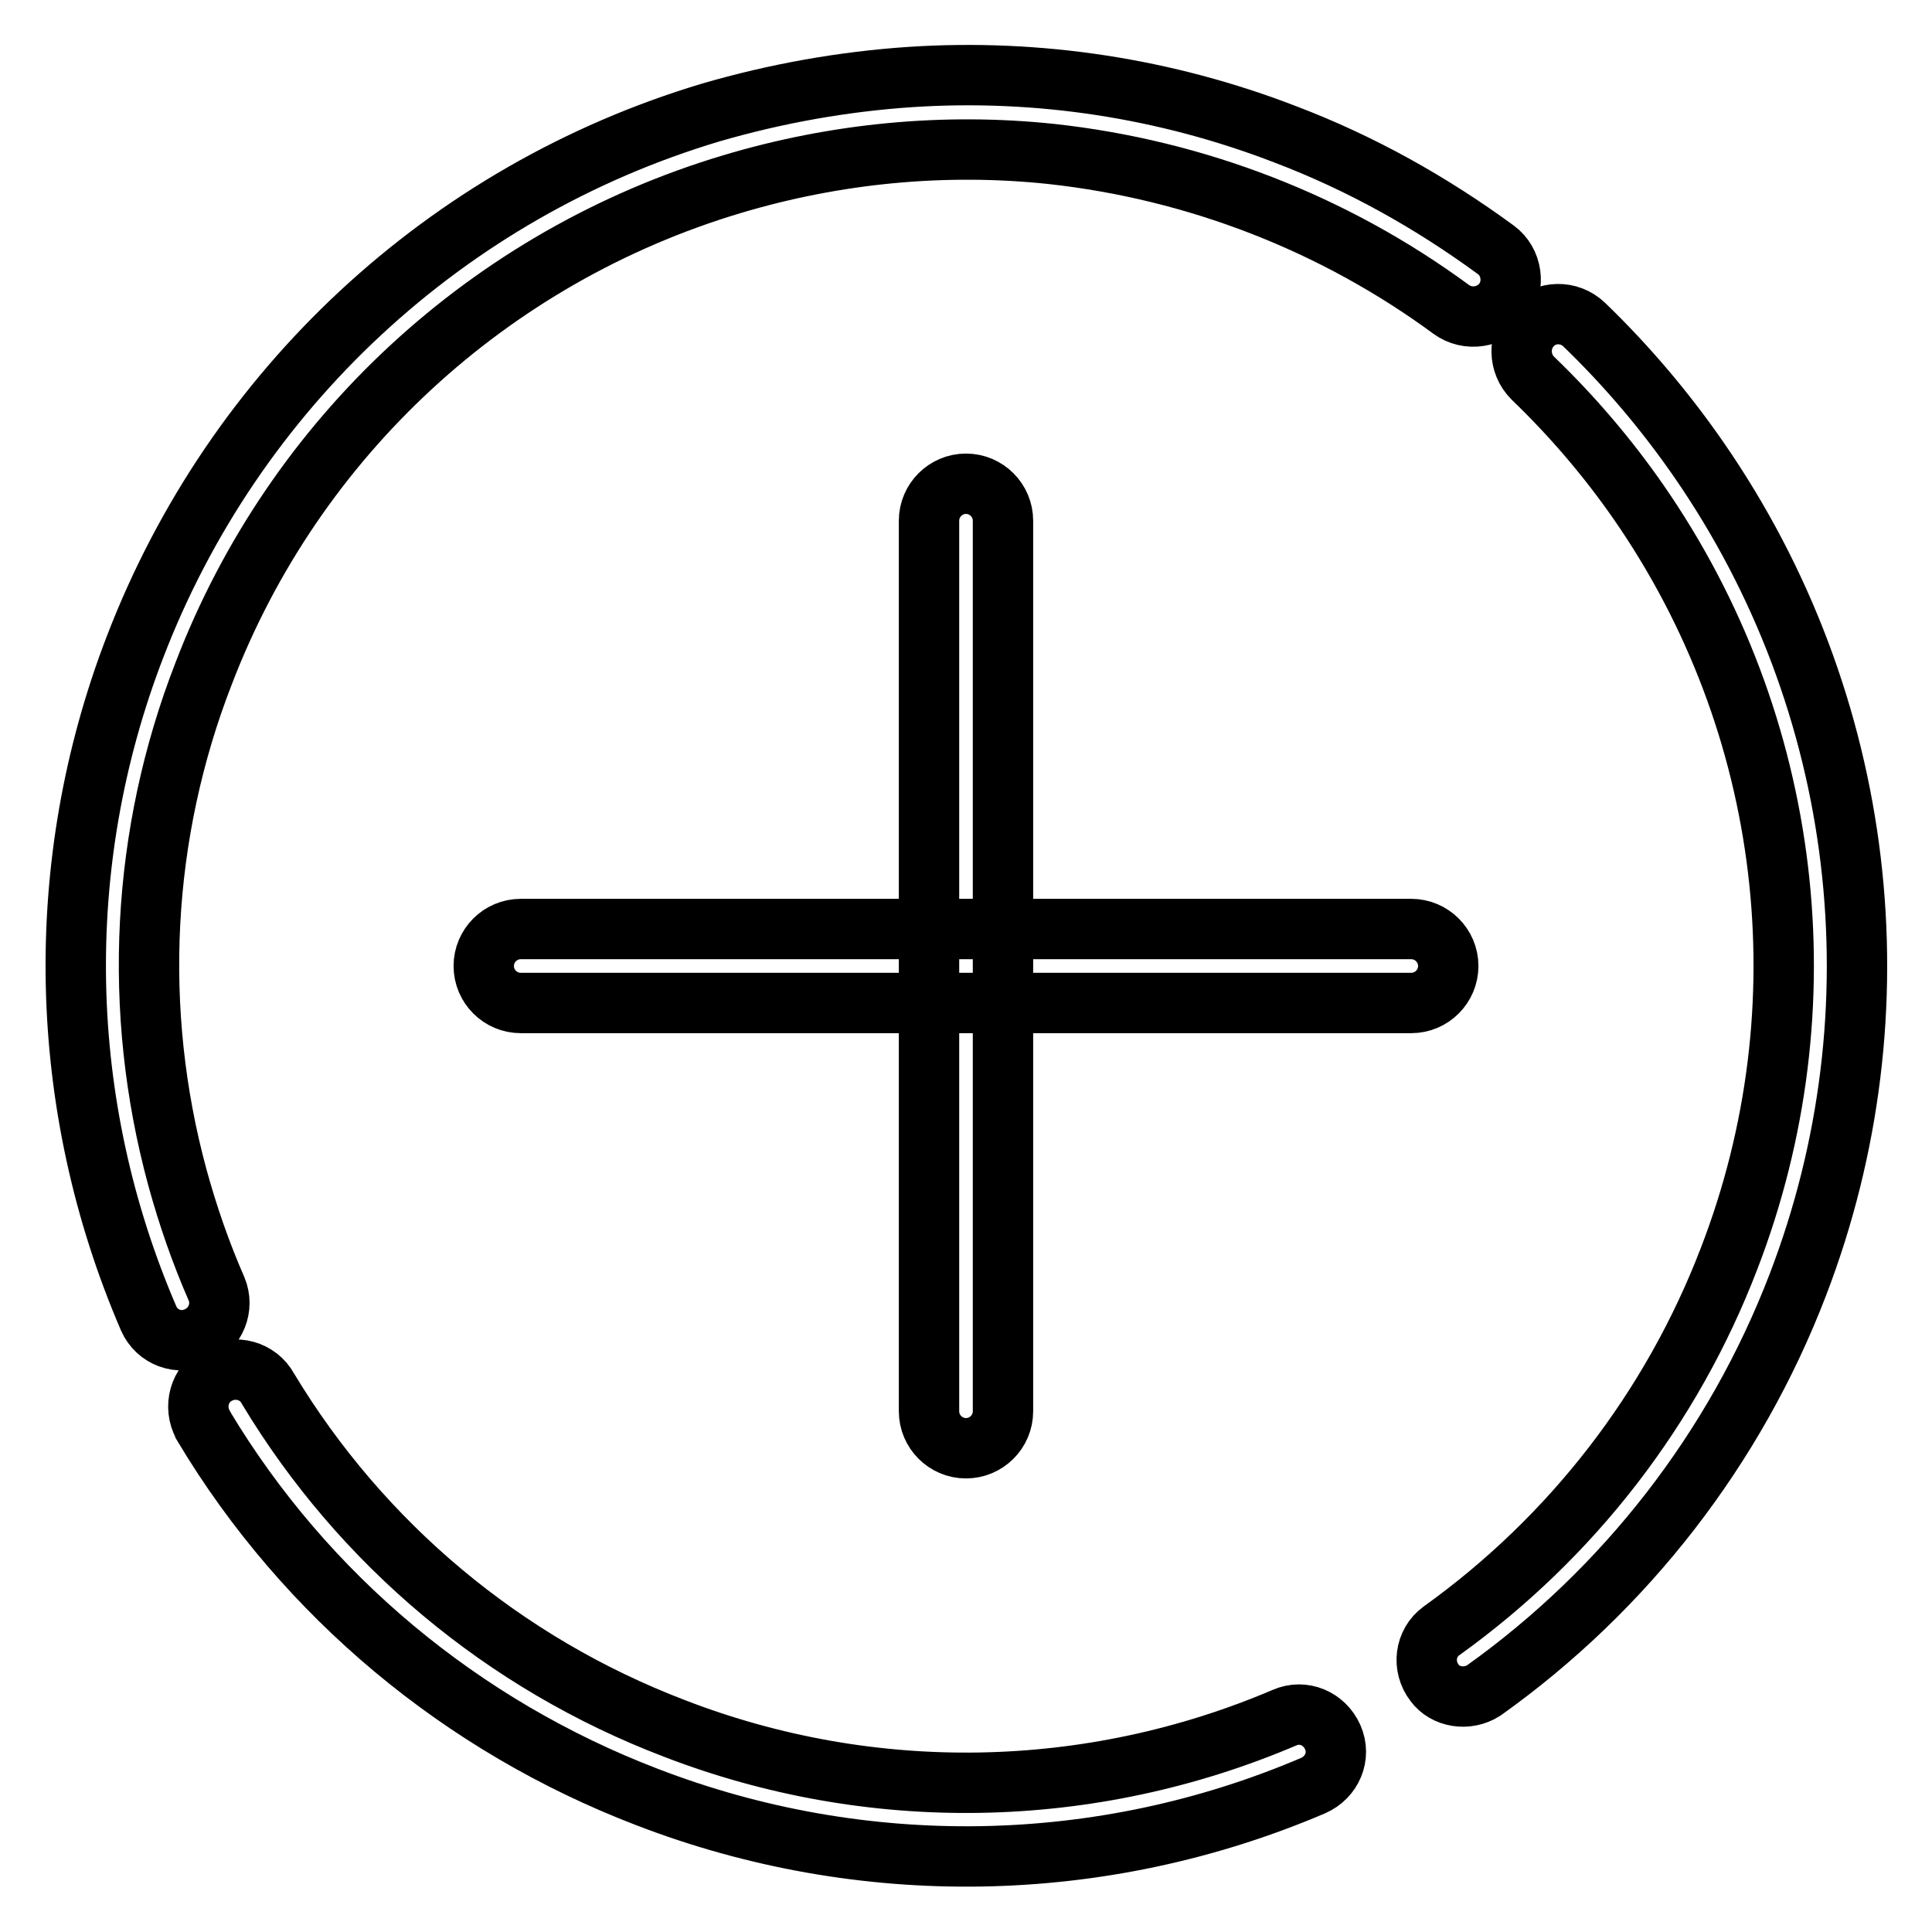 <?xml version="1.0" encoding="utf-8"?>
<!-- Svg Vector Icons : http://www.onlinewebfonts.com/icon -->
<!DOCTYPE svg PUBLIC "-//W3C//DTD SVG 1.1//EN" "http://www.w3.org/Graphics/SVG/1.1/DTD/svg11.dtd">
<svg version="1.1" xmlns="http://www.w3.org/2000/svg" xmlns:xlink="http://www.w3.org/1999/xlink" x="0px" y="0px" viewBox="0 0 256 256" enable-background="new 0 0 256 256" xml:space="preserve">
<g> <path stroke-width="8" fill-opacity="0" stroke="#000000"  d="M196.6,224c18.8-13.4,33.3-32.1,41.6-53.7c14-36.4,9.1-77.3-13.1-109.4c-4.5-6.5-9.6-12.5-15.2-17.9 c-2-1.9-5.1-1.8-6.9,0.1c-1.9,2-1.8,5.1,0.1,7c5.2,5,9.9,10.5,14,16.4c20.4,29.4,24.9,66.9,12,100.3c-7.6,19.8-20.8,36.9-38.1,49.3 c-2.2,1.6-2.6,4.7-0.9,6.9C191.5,224.9,194.4,225.4,196.6,224z M198.2,33.1c-8.6-6.3-17.9-11.5-27.9-15.3 c-15.8-6.1-32.7-8.7-49.6-7.6c-9,0.6-17.9,2.2-26.5,4.7C59.1,25.4,31,51.6,17.9,85.7c-11.1,28.8-10.4,60.7,1.8,89 c1.1,2.5,4,3.6,6.5,2.4c2.4-1.1,3.5-3.9,2.5-6.3c-2.1-4.8-3.8-9.7-5.2-14.8c-6-22.1-4.8-45.5,3.5-66.8C39,57.9,64.9,34,97,24.4 c13.7-4.1,28.1-5.5,42.3-4c19.2,2.1,37.5,9.2,53,20.6c2.2,1.6,5.3,1.1,6.9-1S200.4,34.7,198.2,33.1L198.2,33.1z M27,189 c13.5,22.5,34.2,39.7,58.7,49.1c28.5,11,60.2,10.5,88.3-1.5c2.5-1.1,3.7-3.9,2.6-6.4s-3.9-3.7-6.4-2.6c-25.8,11-54.8,11.5-80.9,1.4 c-22.5-8.6-41.4-24.4-53.8-45c-1.3-2.4-4.3-3.2-6.7-1.9s-3.2,4.3-1.9,6.7C26.9,188.8,27,188.9,27,189L27,189z M69,132.9h118 c2.7,0,4.9-2.2,4.9-4.9c0-2.7-2.2-4.9-4.9-4.9c0,0,0,0,0,0H69c-2.7,0-4.9,2.2-4.9,4.9C64.1,130.7,66.3,132.9,69,132.9 C69,132.9,69,132.9,69,132.9z M123.1,69v118c0,2.7,2.2,4.9,4.9,4.9c2.7,0,4.9-2.2,4.9-4.9c0,0,0,0,0,0V69c0-2.7-2.2-4.9-4.9-4.9 C125.3,64.1,123.1,66.3,123.1,69C123.1,69,123.1,69,123.1,69z"/></g>
</svg>